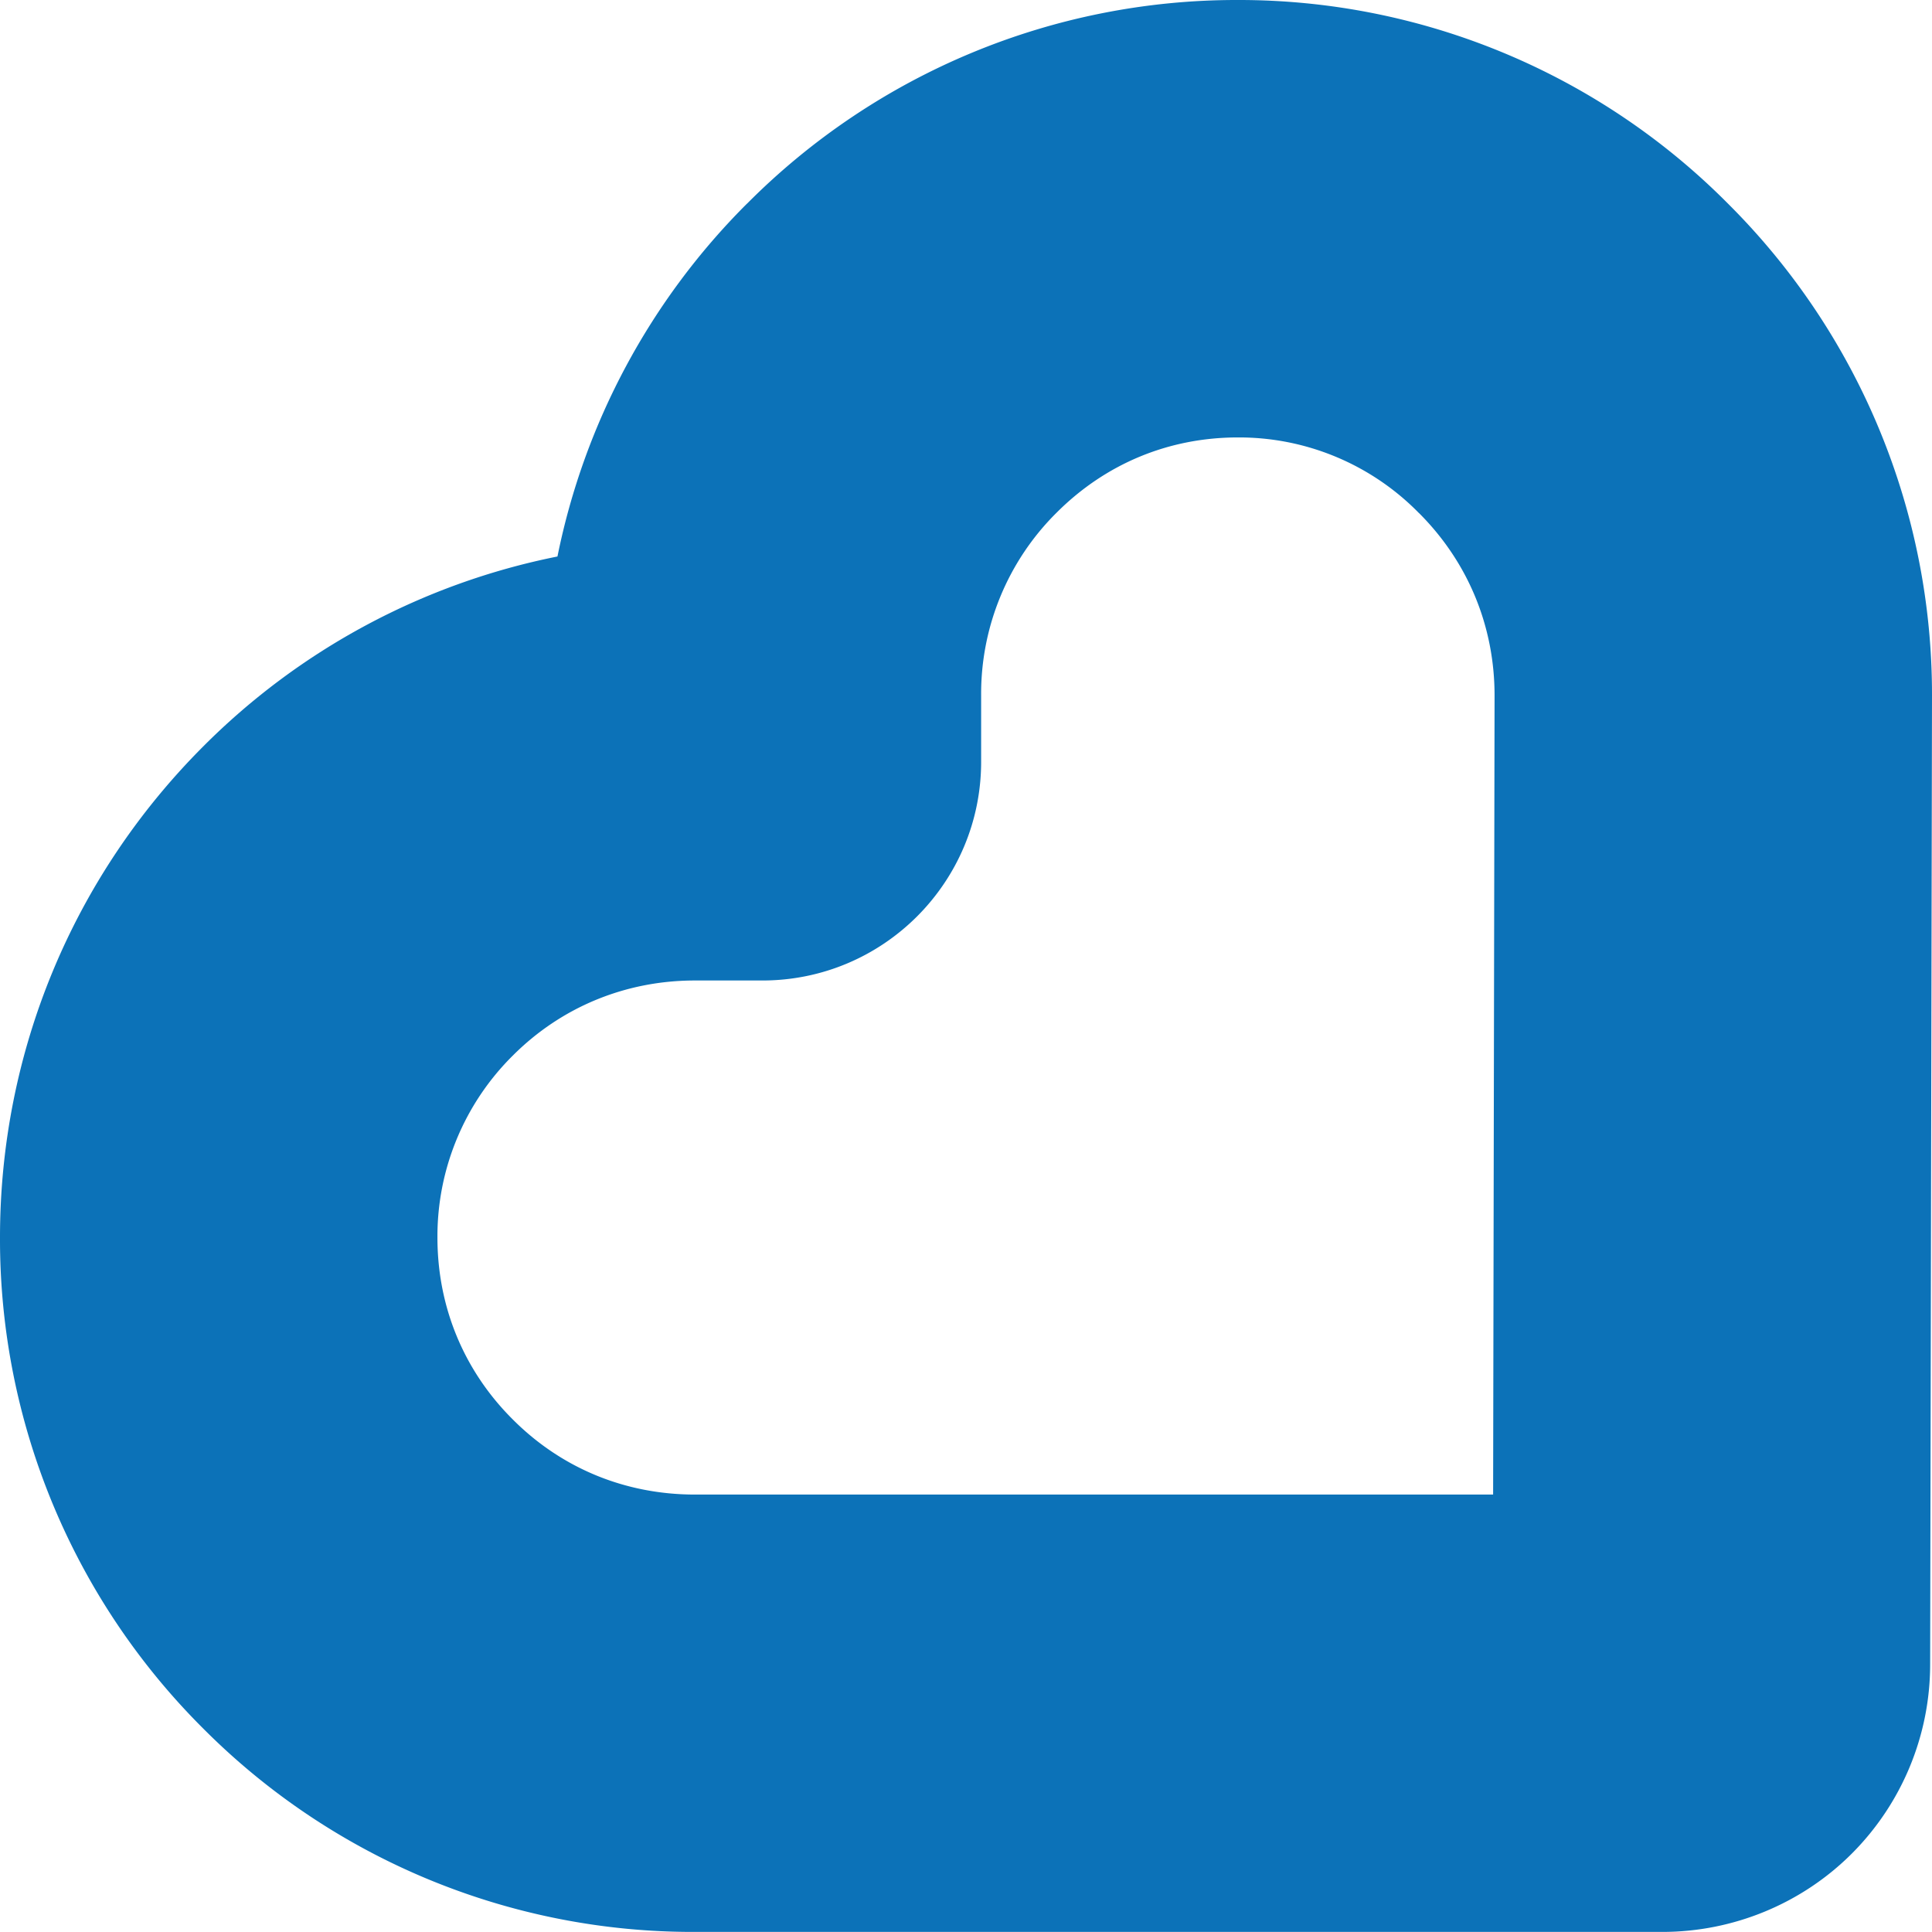 <svg viewBox="0 0 24 24" fill="none" xmlns="http://www.w3.org/2000/svg"><path fill-rule="evenodd" clip-rule="evenodd" d="M9.28 2.53A8.572 8.572 0 0 1 15.376 0a8.56 8.56 0 0 1 6.1 2.54A8.6 8.6 0 0 1 24 8.642v.005l-.023 12.03v.004a3.328 3.328 0 0 1-.973 2.345c-.621.621-1.47.973-2.355.973H8.633a8.58 8.58 0 0 1-6.102-2.52A8.578 8.578 0 0 1 0 15.372c0-2.295.9-4.472 2.522-6.097a8.59 8.59 0 0 1 4.403-2.362A8.593 8.593 0 0 1 9.279 2.53m6.098 2.904c-.857 0-1.644.326-2.253.936a3.167 3.167 0 0 0-.936 2.267v.826c0 1.5-1.217 2.717-2.717 2.717h-.838c-.863 0-1.662.33-2.266.936a3.16 3.16 0 0 0-.933 2.257c0 .864.33 1.656.934 2.258l.005.005c.602.602 1.392.93 2.26.93h9.915l.018-9.923v-.002c0-.863-.33-1.658-.936-2.265l-.006-.005a3.126 3.126 0 0 0-2.247-.937Z" fill="#0C72B8"/></svg>